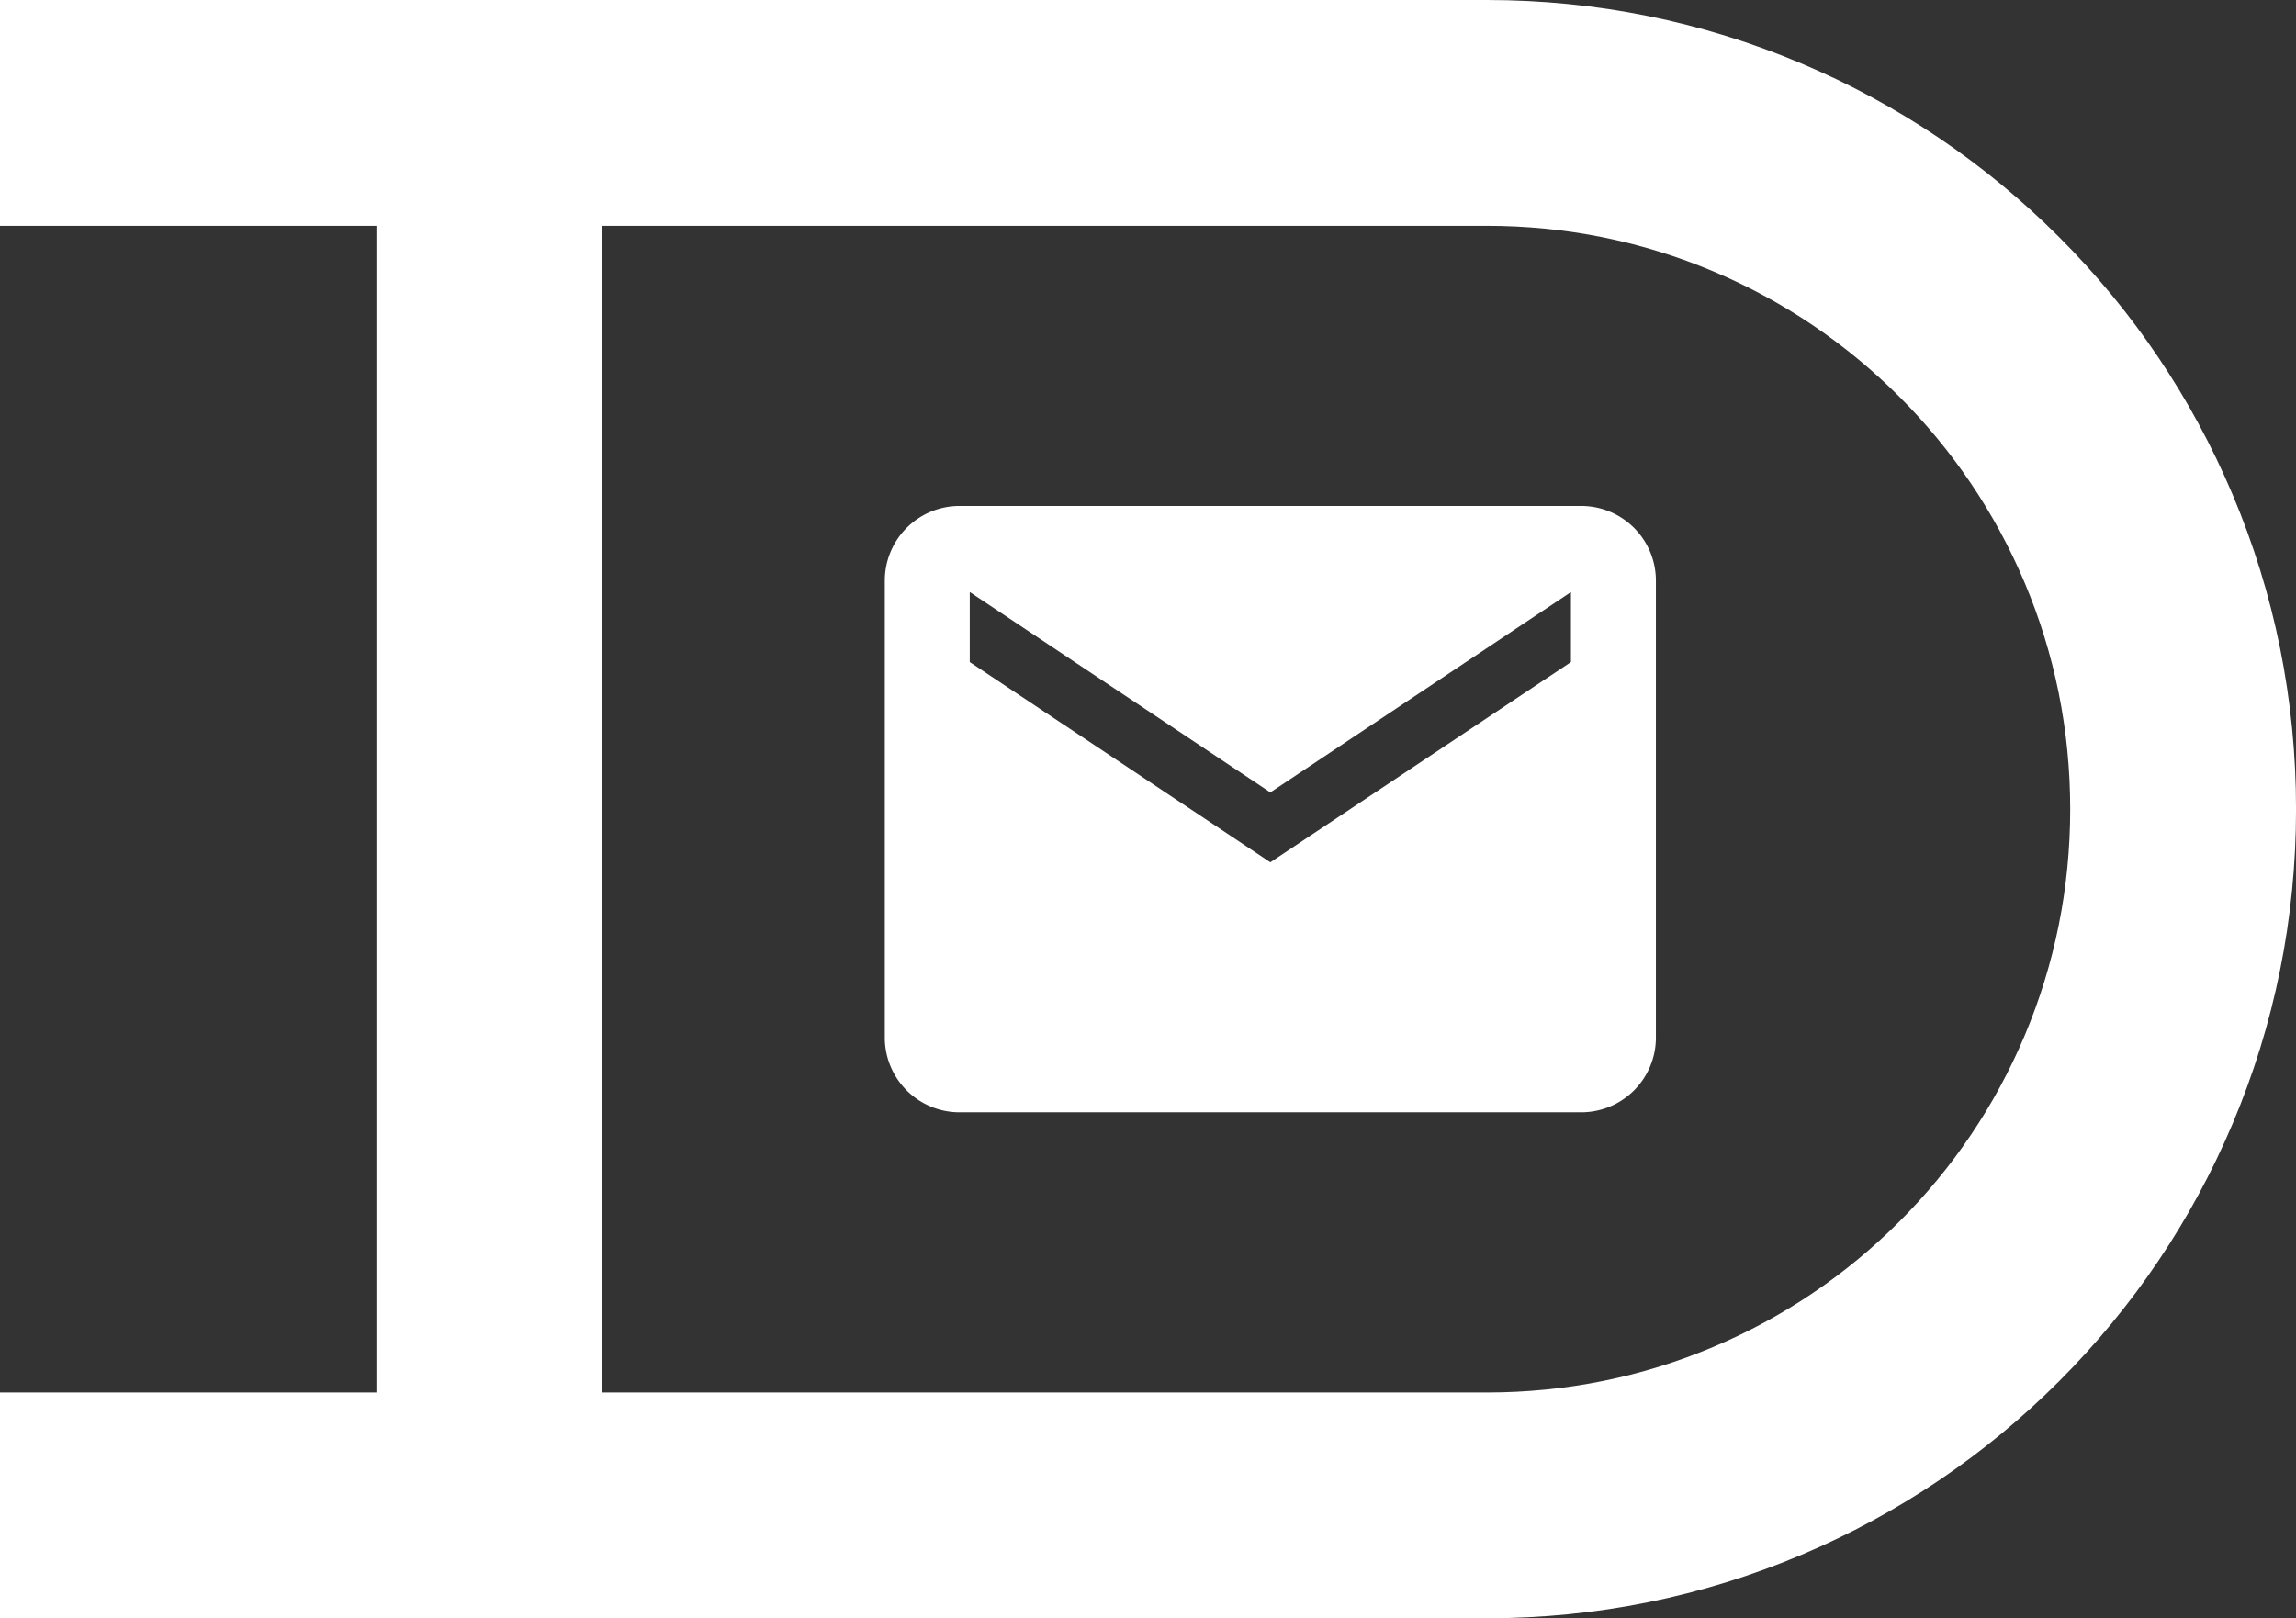 <svg xmlns="http://www.w3.org/2000/svg" width="60.999" height="42.999" viewBox="0 0 60.999 42.999">
  <rect x="0" y="0" width="60.999" height="42.999" fill="#333333" stroke="none"/>
  <g id="Raggruppa_143" data-name="Raggruppa 143" transform="translate(-3863 103)">
    <g id="Sottrazione_2" data-name="Sottrazione 2" transform="translate(3111 594)" fill="none">
      <path d="M791.5-654H752v-6h10v-31H752v-6h39.5a21.367,21.367,0,0,1,8.369,1.69A21.428,21.428,0,0,1,806.7-690.7a21.428,21.428,0,0,1,4.608,6.834A21.364,21.364,0,0,1,813-675.5a21.366,21.366,0,0,1-1.69,8.369A21.427,21.427,0,0,1,806.7-660.3a21.427,21.427,0,0,1-6.834,4.608A21.366,21.366,0,0,1,791.5-654Z" stroke="none"/>
      <path d="M 791.5 -660 C 793.595 -660 795.624 -660.409 797.531 -661.216 C 799.376 -661.996 801.035 -663.115 802.46 -664.54 C 803.885 -665.965 805.004 -667.624 805.784 -669.469 C 806.591 -671.376 807 -673.405 807 -675.5 C 807 -677.596 806.591 -679.625 805.784 -681.531 C 805.004 -683.376 803.885 -685.035 802.46 -686.46 C 801.035 -687.885 799.376 -689.004 797.531 -689.784 C 795.624 -690.591 793.595 -691 791.5 -691 L 768 -691 L 768 -660 L 791.5 -660 M 791.5 -654 L 752 -654 L 752 -660 L 762 -660 L 762 -691 L 752 -691 L 752 -697 L 791.5 -697 C 794.402 -697 797.218 -696.431 799.869 -695.31 C 802.429 -694.227 804.728 -692.677 806.703 -690.703 C 808.677 -688.728 810.227 -686.429 811.31 -683.869 C 812.431 -681.218 813 -678.403 813 -675.5 C 813 -672.598 812.431 -669.782 811.31 -667.131 C 810.227 -664.571 808.677 -662.272 806.703 -660.297 C 804.728 -658.323 802.429 -656.773 799.869 -655.69 C 797.218 -654.569 794.402 -654 791.5 -654 Z" stroke="none" fill="#fff"/>
    </g>
    <path id="Icon_ion-md-mail" data-name="Icon ion-md-mail" d="M20.722,5.625H4.194A1.95,1.95,0,0,0,2.25,7.569V19.722a1.95,1.95,0,0,0,1.944,1.944H20.722a1.95,1.95,0,0,0,1.944-1.944V7.569A1.95,1.95,0,0,0,20.722,5.625Zm-.243,4.132L12.458,15.1,4.437,9.757V7.812l8.021,5.347,8.021-5.347V9.757Z" transform="translate(3884.292 -95.146)" fill="#fff" stroke="#fff" stroke-width="0.07"/>
  </g>
</svg>
